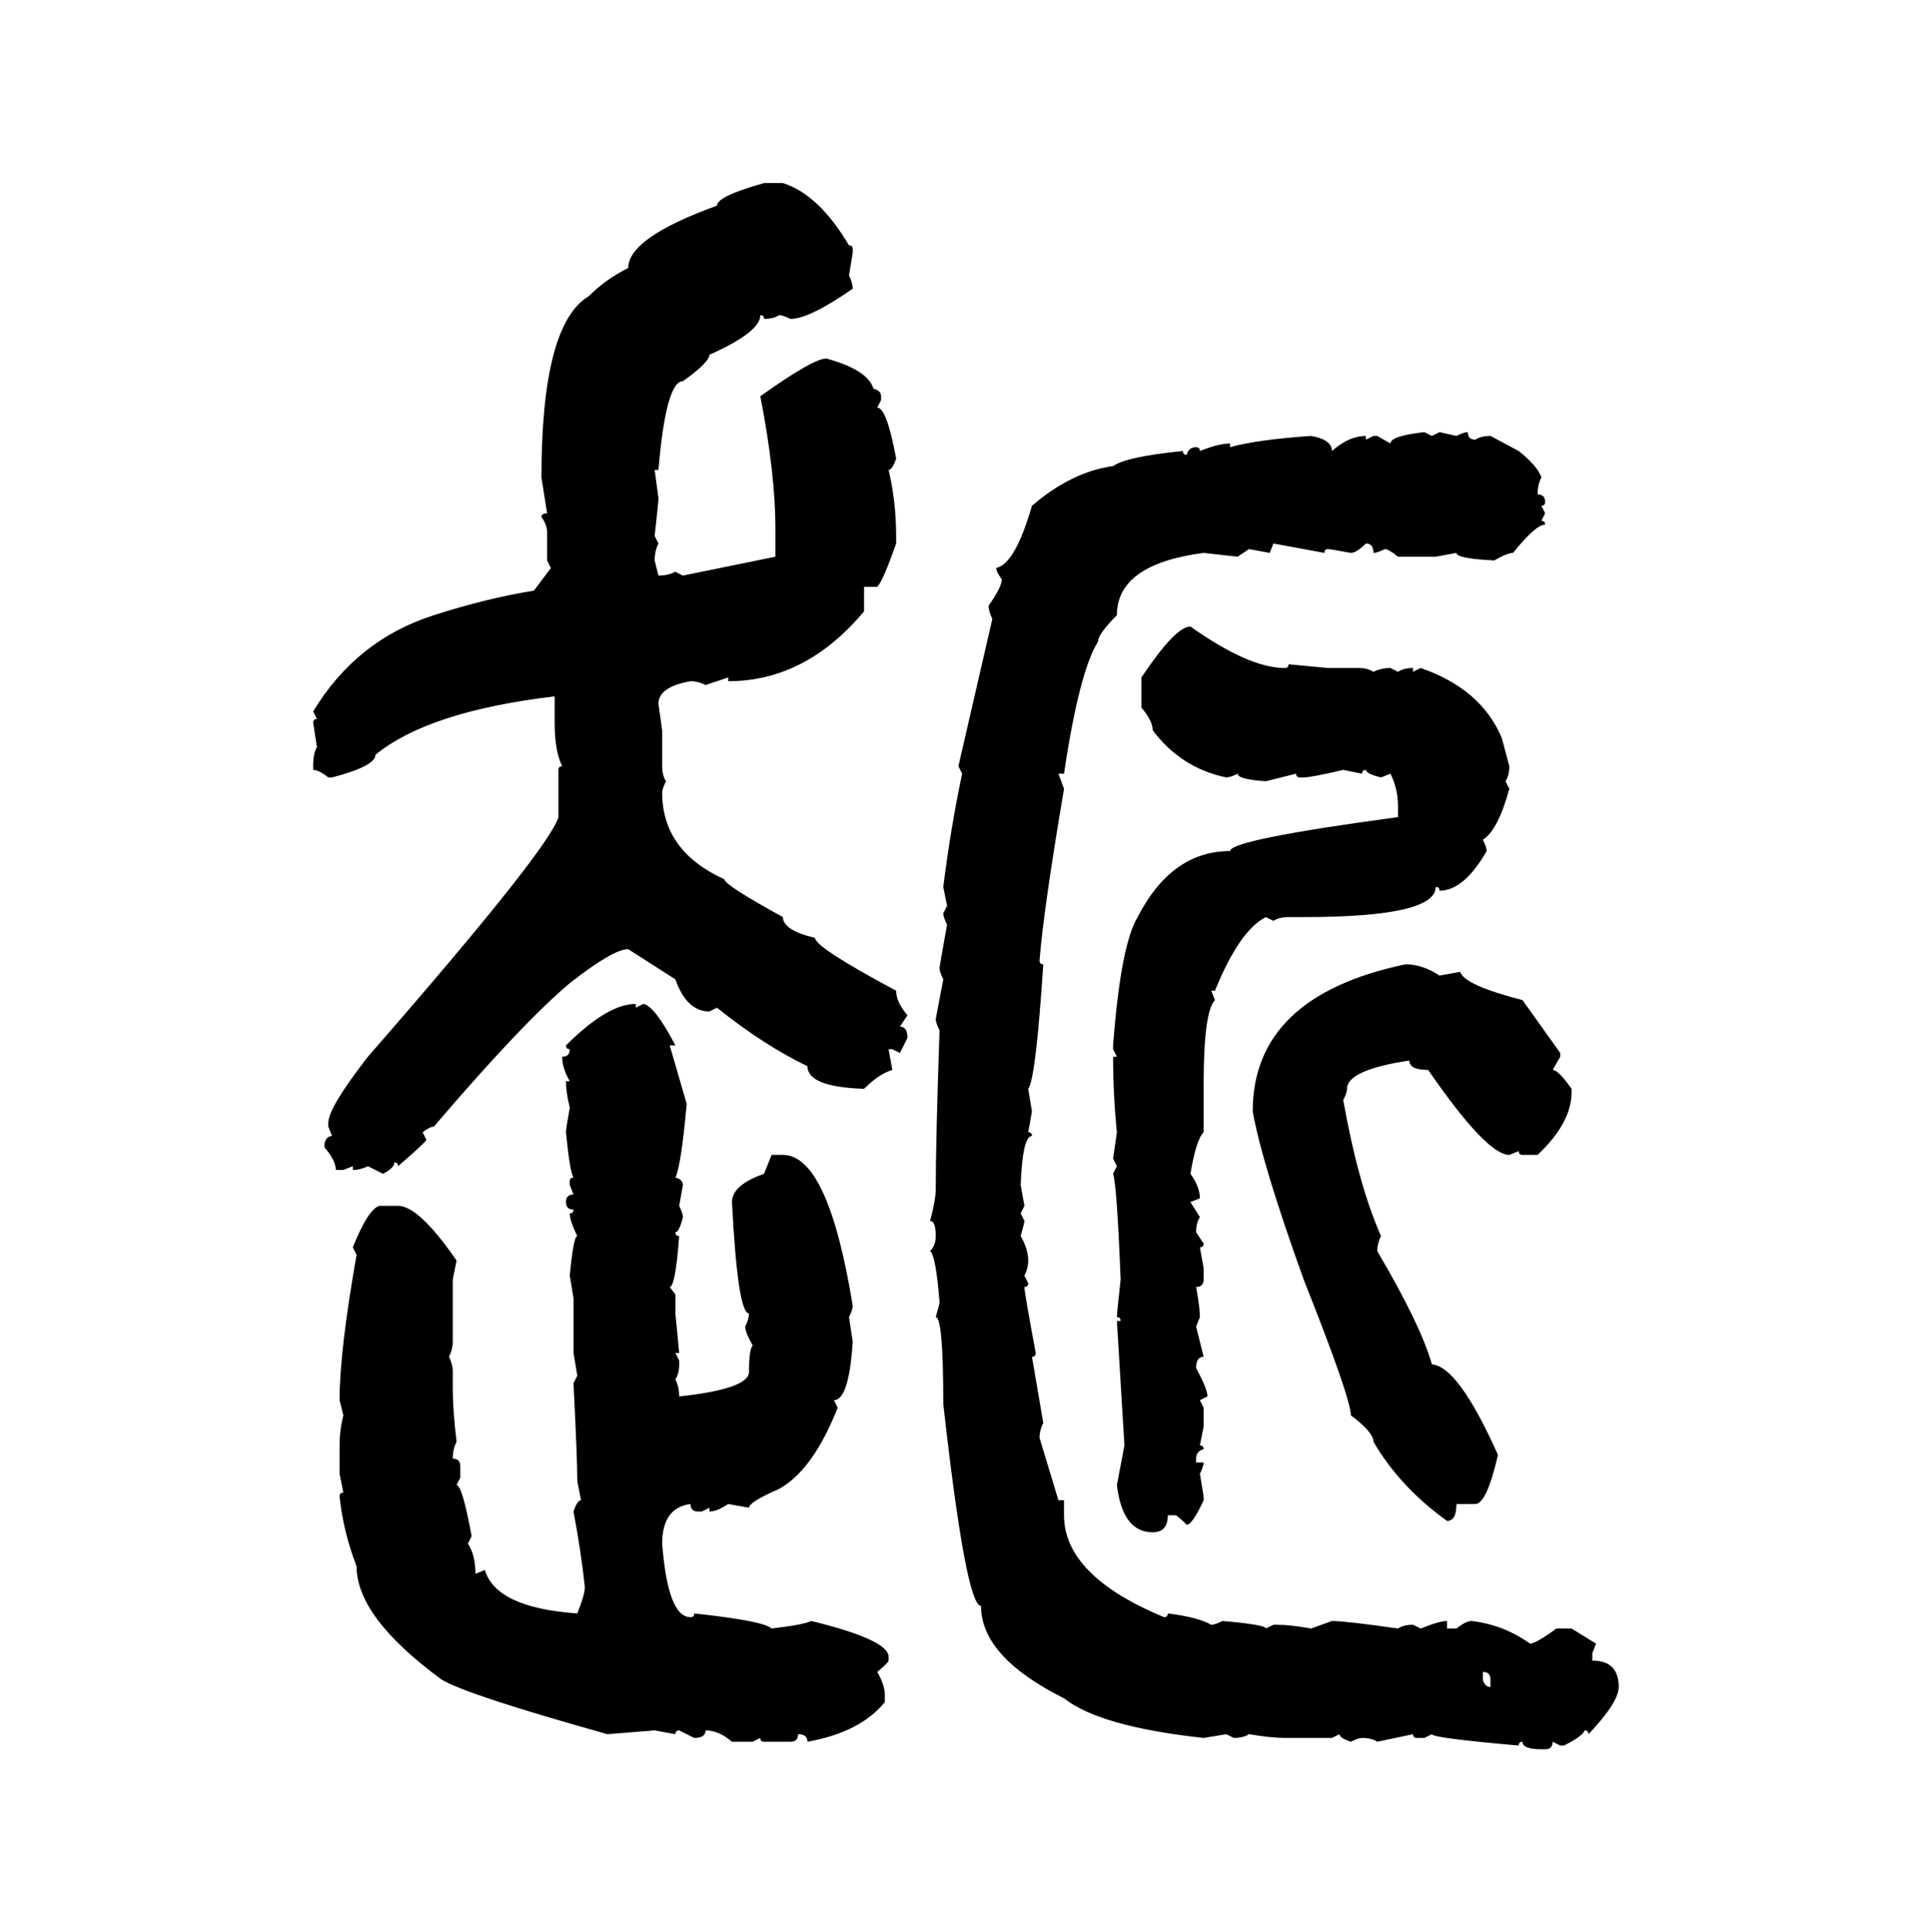<svg xmlns="http://www.w3.org/2000/svg" xmlns:xlink="http://www.w3.org/1999/xlink" width="299.707" height="300"><path d="M118.65 28.42L118.65 28.42L121.58 28.42Q127.15 30.18 131.84 38.09L131.84 38.09Q132.42 38.09 132.42 38.67L132.42 38.67L132.42 39.26L131.84 42.77Q132.42 43.95 132.42 44.82L132.42 44.82Q125.68 49.51 122.75 49.51L122.75 49.51Q121.58 48.93 121.00 48.93L121.00 48.93Q120.12 49.51 118.65 49.51L118.65 49.51Q118.65 48.93 118.07 48.93L118.07 48.93Q118.07 51.56 110.16 55.08L110.16 55.08Q110.16 56.25 106.05 59.18L106.05 59.18Q103.42 59.18 102.25 72.95L102.25 72.95L101.66 72.95L102.25 77.34Q102.25 77.93 101.66 83.20L101.66 83.20L102.25 84.38Q101.66 85.55 101.66 87.01L101.66 87.01L102.25 89.36Q103.71 89.36 104.88 88.77L104.88 88.77L106.05 89.36L120.41 86.43L120.41 82.03Q120.41 73.54 118.07 61.52L118.07 61.52Q126.27 55.66 128.32 55.66L128.32 55.66Q134.77 57.42 135.64 60.35L135.64 60.35Q136.82 60.64 136.82 61.52L136.82 61.52L136.82 62.11L136.23 63.28Q137.70 63.28 139.16 71.19L139.16 71.19Q138.57 72.95 137.99 72.95L137.99 72.95Q139.16 77.93 139.16 83.20L139.16 83.20L139.16 84.38Q137.11 90.23 136.23 91.11L136.23 91.11L134.18 91.11L134.18 94.92Q125.10 105.76 113.09 105.76L113.09 105.76L113.09 105.18L109.57 106.35Q108.40 105.76 107.23 105.76L107.23 105.76Q102.25 106.64 102.25 109.28L102.25 109.28L102.83 113.38L102.83 118.95Q102.83 120.41 103.42 121.29L103.42 121.29Q102.83 122.46 102.83 123.05L102.83 123.05Q102.83 132.13 112.50 136.52L112.50 136.52Q112.50 137.40 121.58 142.38L121.58 142.38Q121.58 144.43 126.56 145.61L126.56 145.61Q126.56 147.07 139.16 153.81L139.16 153.81Q139.16 155.57 140.92 157.62L140.92 157.62L139.75 159.38Q140.92 159.38 140.92 161.13L140.92 161.13L139.75 163.48L138.57 162.89L137.99 162.89L138.57 166.11Q136.52 166.70 134.18 169.04L134.18 169.04Q125.39 168.75 125.39 165.53L125.39 165.53Q118.65 162.30 111.33 156.45L111.33 156.45L110.16 157.03Q106.64 157.03 104.88 152.05L104.88 152.05L97.56 147.36Q95.21 147.36 88.48 152.64L88.48 152.64Q81.15 158.79 67.38 174.90L67.38 174.90Q66.80 174.90 65.63 175.78L65.63 175.78L66.21 176.95Q66.21 177.25 61.82 181.05L61.82 181.05Q61.82 180.47 61.23 180.47L61.23 180.47Q61.23 181.35 59.47 182.23L59.47 182.23L57.13 181.05Q55.96 181.64 54.79 181.64L54.79 181.64L54.79 181.05L53.32 181.64L52.15 181.64Q52.15 180.18 50.39 178.13L50.39 178.13L50.39 177.54Q50.68 176.37 51.56 176.37L51.56 176.37L50.98 174.90L50.98 174.32Q50.98 171.97 57.13 164.06L57.13 164.06Q85.25 131.84 86.72 126.86L86.72 126.86L86.72 119.53Q86.72 118.95 87.30 118.95L87.30 118.95Q86.13 116.60 86.13 112.21L86.13 112.21L86.13 108.11Q66.50 110.45 58.30 117.19L58.30 117.19Q58.30 118.95 51.56 120.70L51.56 120.70L50.98 120.70Q49.51 119.53 48.63 119.53L48.63 119.53L48.63 118.95Q48.63 116.89 49.22 116.02L49.22 116.02L48.63 112.21Q48.63 111.62 49.22 111.62L49.22 111.62L48.63 110.45Q55.37 99.32 67.38 95.51L67.38 95.51Q75.59 92.87 82.91 91.70L82.91 91.70L85.55 88.18L84.96 87.01L84.96 82.62Q84.96 81.45 84.08 80.27L84.08 80.27Q84.08 79.69 84.96 79.69L84.96 79.69L84.08 74.12Q84.08 50.39 91.41 46.00L91.41 46.00Q94.04 43.36 97.56 41.60L97.56 41.60Q97.56 36.91 111.33 31.93L111.33 31.93Q111.33 30.47 118.65 28.42ZM221.19 67.09L221.19 67.09L222.36 67.68L223.54 67.09L226.17 67.68Q227.34 67.09 227.93 67.09L227.93 67.09Q227.93 68.26 229.10 68.26L229.10 68.26Q229.98 67.68 231.45 67.68L231.45 67.68L235.84 70.02Q238.77 72.36 239.36 74.12L239.36 74.12Q238.77 75.29 238.77 76.76L238.77 76.76Q239.94 76.76 239.94 77.93L239.94 77.93Q239.94 78.52 239.36 78.52L239.36 78.52L239.94 79.69L239.36 80.86Q239.94 80.86 239.94 81.45L239.94 81.45Q238.48 81.45 234.96 85.84L234.96 85.84Q234.08 85.84 232.03 87.01L232.03 87.01Q226.17 86.72 226.17 85.84L226.17 85.84L222.95 86.43L217.09 86.43Q215.63 85.25 215.04 85.25L215.04 85.25Q213.87 85.84 213.28 85.84L213.28 85.84Q213.28 84.38 212.11 84.38L212.11 84.38Q210.64 85.84 209.77 85.84L209.77 85.84Q206.54 85.25 206.25 85.25L206.25 85.25Q205.66 85.25 205.66 85.84L205.66 85.84L197.75 84.38L197.17 85.84L193.95 85.25L192.19 86.43L186.91 85.84Q173.44 87.60 173.44 95.51L173.44 95.51Q170.51 98.44 170.51 99.61L170.51 99.61Q167.58 104.30 165.23 120.12L165.23 120.12L164.36 120.12L165.23 122.46Q162.01 141.50 161.43 149.12L161.43 149.12Q161.43 149.71 162.01 149.71L162.01 149.71Q160.84 167.58 159.67 169.04L159.67 169.04L160.25 172.56L159.67 175.78Q160.25 175.78 160.25 176.37L160.25 176.37Q158.79 176.37 158.50 183.98L158.50 183.98L159.08 187.21L158.50 188.38L159.08 189.55Q159.08 189.84 158.50 191.89L158.50 191.89Q159.67 193.95 159.67 195.70L159.67 195.70Q159.67 196.88 159.08 198.05L159.08 198.05L159.67 199.22Q159.67 199.80 159.08 199.80L159.08 199.80Q159.08 200.68 160.84 210.06L160.84 210.06Q160.84 210.64 160.25 210.64L160.25 210.64L162.01 220.90Q161.43 222.07 161.43 223.24L161.43 223.24L164.36 232.91L165.23 232.91L165.23 235.25Q165.23 244.63 180.76 251.07L180.76 251.07Q181.35 251.07 181.35 250.49L181.35 250.49Q186.04 251.07 188.09 252.25L188.09 252.25Q188.67 252.25 189.84 251.66L189.84 251.66Q196.58 252.25 196.58 252.83L196.58 252.83L197.75 252.25L198.34 252.25Q200.39 252.25 203.61 252.83L203.61 252.83L206.84 251.66Q208.89 251.66 217.09 252.83L217.09 252.83Q217.97 252.25 219.43 252.25L219.43 252.25L220.61 252.83Q223.54 251.66 224.71 251.66L224.71 251.66L224.71 252.83L226.17 252.83Q227.64 251.66 228.52 251.66L228.52 251.66Q233.50 252.25 237.60 255.18L237.60 255.18Q238.48 255.18 241.70 252.83L241.70 252.83L244.04 252.83L247.85 255.18L247.27 256.64L247.27 257.81Q251.37 257.81 251.37 261.91L251.37 261.91Q251.37 264.26 246.68 269.24L246.68 269.24Q246.68 268.65 246.09 268.65L246.09 268.65Q245.80 269.53 242.87 271.00L242.87 271.00L242.29 271.00L241.11 270.41Q241.11 271.58 239.94 271.58L239.94 271.58L239.36 271.58Q236.43 271.58 236.43 270.41L236.43 270.41Q235.84 270.41 235.84 271.00L235.84 271.00Q222.36 269.82 222.36 269.24L222.36 269.24L221.19 269.82L220.02 269.82Q219.43 269.82 219.43 269.24L219.43 269.24L213.87 270.41Q212.99 269.82 211.52 269.82L211.52 269.82Q210.94 269.82 209.77 270.41L209.77 270.41Q208.01 269.82 208.01 269.24L208.01 269.24L206.84 269.82L199.51 269.82Q197.46 269.82 193.95 269.24L193.95 269.24Q193.07 269.82 191.60 269.82L191.60 269.82L190.43 269.24L186.91 269.82Q170.80 268.07 165.23 263.67L165.23 263.67Q152.34 257.23 152.34 249.32L152.34 249.32Q150 249.32 146.48 217.97L146.48 217.97Q146.48 204.49 145.31 204.49L145.31 204.49Q145.90 202.44 145.90 202.15L145.90 202.15Q145.31 194.82 144.43 194.24L144.43 194.24Q145.31 193.36 145.31 191.89L145.31 191.89Q145.31 189.55 144.43 189.55L144.43 189.55Q145.31 186.33 145.31 184.57L145.31 184.57Q145.31 177.25 145.90 159.96L145.90 159.96Q145.31 158.79 145.31 158.20L145.31 158.20L146.48 152.05Q145.90 150.88 145.90 150.29L145.90 150.29Q145.90 150 147.07 143.55L147.07 143.55Q146.48 142.38 146.48 141.80L146.48 141.80L147.07 140.63L146.48 137.70Q147.66 128.32 149.41 120.12L149.41 120.12L148.83 118.95L154.10 96.09Q153.52 94.92 153.52 94.04L153.52 94.04Q155.57 91.11 155.57 89.94L155.57 89.94Q154.69 88.77 154.69 88.18L154.69 88.18Q157.62 87.60 160.25 78.52L160.25 78.52Q166.41 73.24 172.85 72.36L172.85 72.36Q174.90 70.90 183.69 70.02L183.69 70.02Q183.69 70.61 184.28 70.61L184.28 70.61Q184.57 69.43 185.74 69.43L185.74 69.43Q186.33 69.43 186.33 70.02L186.33 70.02Q189.26 68.85 191.02 68.85L191.02 68.85L191.02 69.43Q195.12 68.26 203.61 67.68L203.61 67.68Q206.84 68.26 206.84 70.02L206.84 70.02Q209.47 67.68 212.11 67.68L212.11 67.68L212.11 68.26L213.28 67.68L213.87 67.68L215.92 68.85Q215.92 67.68 221.19 67.09ZM184.86 97.27L184.86 97.27Q193.95 103.71 199.51 103.71L199.51 103.71Q200.10 103.71 200.10 103.13L200.10 103.13L206.25 103.71L210.94 103.71Q212.40 103.71 213.28 104.30L213.28 104.30Q214.45 103.71 215.92 103.71L215.92 103.71L217.09 104.30Q217.97 103.71 219.43 103.71L219.43 103.71L219.43 104.30L220.61 103.71Q229.98 106.93 233.20 114.55L233.20 114.55L234.38 118.95Q234.38 120.41 233.79 121.29L233.79 121.29L234.38 122.46Q232.62 128.91 230.27 130.37L230.27 130.37Q230.86 131.54 230.86 132.13L230.86 132.13Q227.34 138.28 223.54 138.28L223.54 138.28Q223.54 137.70 222.95 137.70L222.95 137.70Q222.95 142.38 202.44 142.38L202.44 142.38L200.10 142.38Q198.63 142.38 197.75 142.97L197.75 142.97L196.58 142.38Q192.48 144.43 188.67 153.81L188.67 153.81L188.09 153.81L188.67 155.27Q186.91 157.03 186.91 168.46L186.91 168.46L186.91 175.78Q185.74 176.95 184.86 182.23L184.86 182.23Q186.33 184.28 186.33 186.04L186.33 186.04L184.86 186.62L186.33 188.96Q185.74 189.84 185.74 191.31L185.74 191.31L186.91 193.07Q186.91 193.65 186.33 193.65L186.33 193.65L186.91 196.88L186.91 198.63Q186.91 199.80 185.74 199.80L185.74 199.80Q186.33 203.03 186.33 204.49L186.33 204.49L185.74 205.96L186.91 210.64Q185.74 210.64 185.74 212.40L185.74 212.40Q187.50 215.63 187.50 216.80L187.50 216.80L186.33 217.38L186.91 218.55L186.91 221.48L186.33 224.41Q186.91 224.41 186.91 225L186.91 225Q185.74 225.29 185.74 226.46L185.74 226.46L185.74 227.05L186.91 227.05Q186.91 227.64 186.33 228.81L186.33 228.81L186.91 232.32L186.91 232.91Q185.16 236.72 184.28 236.72L184.28 236.72Q182.81 235.25 182.52 235.25L182.52 235.25L181.35 235.25Q181.35 237.89 179.00 237.89L179.00 237.89Q174.32 237.89 173.44 230.57L173.44 230.57L174.61 224.41L173.44 205.08L174.02 205.08Q174.02 204.49 173.44 204.49L173.44 204.49Q173.44 203.91 174.02 198.63L174.02 198.63Q173.44 183.98 172.85 182.23L172.85 182.23L173.44 181.05L172.85 179.88L173.44 175.78Q172.85 169.92 172.85 164.06L172.85 164.06L173.44 164.06L172.85 162.89L172.85 162.30Q174.02 146.78 176.66 142.38L176.66 142.38Q181.93 132.13 191.02 132.13L191.02 132.13Q191.02 130.37 217.09 126.86L217.09 126.86L217.09 125.10Q217.09 122.46 215.92 120.12L215.92 120.12L214.45 120.70Q212.11 120.12 212.11 119.53L212.11 119.53Q211.52 119.53 211.52 120.12L211.52 120.12L208.59 119.53Q203.61 120.70 202.44 120.70L202.44 120.70L201.86 120.70Q201.27 120.70 201.27 120.12L201.27 120.12L196.58 121.29Q192.19 121.00 192.19 120.12L192.19 120.12Q191.02 120.70 190.43 120.70L190.43 120.70Q183.40 119.24 179.00 113.38L179.00 113.38Q179.00 111.91 177.25 109.86L177.25 109.86L177.25 105.18Q182.52 97.27 184.86 97.27ZM218.26 149.71L218.26 149.71Q220.90 149.71 223.54 151.46L223.54 151.46L226.76 150.88Q227.34 152.93 236.43 155.27L236.43 155.27L242.29 163.48L242.29 164.06L241.11 166.11Q241.99 166.11 244.04 169.04L244.04 169.04L244.04 169.63Q244.04 174.32 238.77 179.30L238.77 179.30L236.43 179.30Q235.84 179.30 235.84 178.71L235.84 178.71L234.38 179.30Q230.86 179.30 221.78 166.11L221.78 166.11Q218.85 166.11 218.85 164.65L218.85 164.65Q209.18 166.11 209.18 169.04L209.18 169.04Q209.18 169.63 208.59 170.80L208.59 170.80Q210.94 183.98 214.45 191.89L214.45 191.89Q213.87 193.07 213.87 194.24L213.87 194.24Q220.61 205.66 222.36 211.82L222.36 211.82Q226.46 212.11 232.62 225.88L232.62 225.88Q230.86 233.50 229.10 233.50L229.10 233.50L226.17 233.50Q226.17 236.13 224.71 236.13L224.71 236.13Q217.38 230.86 213.28 223.83L213.28 223.83Q213.28 222.36 209.77 219.73L209.77 219.73Q209.77 217.09 202.44 198.63L202.44 198.63Q196.00 180.76 194.53 172.56L194.53 172.56Q194.53 154.69 218.26 149.71ZM98.73 155.86L98.73 155.86L98.73 156.45L99.90 155.86Q101.66 156.15 104.88 162.30L104.88 162.30L104.00 162.30L106.64 171.39Q105.76 181.05 104.88 182.81L104.88 182.81Q106.05 183.11 106.05 183.98L106.05 183.98L105.47 187.21Q106.05 188.38 106.05 188.96L106.05 188.96Q105.47 191.31 104.88 191.31L104.88 191.31Q104.88 191.89 105.47 191.89L105.47 191.89Q104.88 199.80 104.00 199.80L104.00 199.80L104.88 200.98L104.88 203.91L105.47 210.06L104.88 210.06L105.47 211.23L105.47 211.82Q105.47 213.28 104.88 214.16L104.88 214.16Q105.47 215.33 105.47 216.80L105.47 216.80Q116.31 215.63 116.31 212.99L116.31 212.99Q116.31 209.47 116.89 208.89L116.89 208.89Q115.72 206.84 115.72 205.96L115.72 205.96Q116.31 204.79 116.31 203.91L116.31 203.91Q114.55 203.91 113.67 186.62L113.67 186.62Q113.67 183.98 118.65 182.23L118.65 182.23L119.82 179.30L121.58 179.30Q128.61 179.30 132.42 202.73L132.42 202.73Q132.42 203.32 131.84 204.49L131.84 204.49L132.42 208.30Q131.84 217.38 129.49 217.38L129.49 217.38L130.08 218.55Q126.27 228.22 121.00 231.15L121.00 231.15Q116.31 233.20 116.31 234.08L116.31 234.08L113.09 233.50Q111.33 234.67 110.16 234.67L110.16 234.67L110.16 234.08L108.98 234.67L108.40 234.67Q107.23 234.67 107.23 233.50L107.23 233.50Q102.83 234.08 102.83 239.65L102.83 239.65Q103.71 251.07 107.23 251.07L107.23 251.07Q107.81 251.07 107.81 250.49L107.81 250.49Q118.65 251.66 119.82 252.83L119.82 252.83Q124.80 252.25 125.98 251.66L125.98 251.66Q137.99 254.59 137.99 257.23L137.99 257.23L137.99 257.81Q137.99 258.11 136.23 259.57L136.23 259.57Q137.40 261.62 137.40 263.09L137.40 263.09L137.40 264.26Q133.59 268.95 125.39 270.41L125.39 270.41Q125.39 269.24 123.93 269.24L123.93 269.24Q123.93 270.41 122.75 270.41L122.75 270.41L118.65 270.41Q118.07 270.41 118.07 269.82L118.07 269.82L116.89 270.41L113.67 270.41Q111.62 268.65 109.57 268.65L109.57 268.65Q109.57 269.82 107.81 269.82L107.81 269.82L105.47 268.65Q104.88 268.65 104.88 269.24L104.88 269.24L101.66 268.65L94.34 269.24Q72.36 263.09 68.55 260.74L68.55 260.74Q55.37 251.07 55.37 243.16L55.37 243.16Q53.32 237.89 52.73 232.32L52.73 232.32Q52.73 231.74 53.32 231.74L53.32 231.74L52.73 228.81L52.73 224.41Q52.73 222.07 53.32 219.73L53.32 219.73L52.73 217.38Q52.73 209.77 55.37 194.82L55.37 194.82L54.79 193.65Q57.13 187.79 58.89 187.21L58.89 187.21L61.82 187.21Q65.04 187.21 70.90 195.70L70.90 195.70L70.31 198.63L70.31 208.30Q70.31 209.47 69.73 210.64L69.73 210.64Q70.31 211.82 70.31 212.99L70.31 212.99L70.31 215.63Q70.31 218.85 70.90 223.83L70.90 223.83Q70.31 225 70.31 226.46L70.31 226.46Q71.48 226.46 71.48 227.64L71.48 227.64L71.48 229.39L70.90 230.57Q71.78 230.57 73.24 238.48L73.24 238.48L72.66 239.65Q73.83 241.41 73.83 244.34L73.83 244.34L75.29 243.75Q77.05 249.61 89.65 250.49L89.65 250.49Q90.82 247.56 90.82 246.39L90.82 246.39Q90.23 240.82 89.06 234.67L89.06 234.67Q89.65 232.91 90.23 232.91L90.23 232.91L89.65 229.98Q89.65 226.46 89.06 214.75L89.06 214.75L89.65 213.57L89.06 210.06L89.06 201.56L88.48 198.05Q89.06 191.89 89.65 191.89L89.65 191.89Q88.48 189.55 88.48 188.38L88.48 188.38Q89.06 188.38 89.06 187.79L89.06 187.79Q87.89 187.79 87.89 186.62L87.89 186.62Q87.89 185.45 89.06 185.45L89.06 185.45L88.48 183.98L88.48 183.40Q88.48 182.81 89.06 182.81L89.06 182.81Q88.48 181.93 87.89 175.78L87.89 175.78Q87.89 175.20 88.48 171.97L88.48 171.97Q87.89 169.63 87.89 167.87L87.89 167.87L88.48 167.87Q87.30 165.82 87.30 164.06L87.30 164.06Q88.48 164.06 88.48 162.89L88.48 162.89Q87.89 162.89 87.89 162.30L87.89 162.30Q94.34 155.86 98.73 155.86ZM230.27 259.57L230.27 259.57L230.27 260.74Q230.57 261.91 231.45 261.91L231.45 261.91L231.45 260.74Q231.45 259.57 230.27 259.57Z"/></svg>
